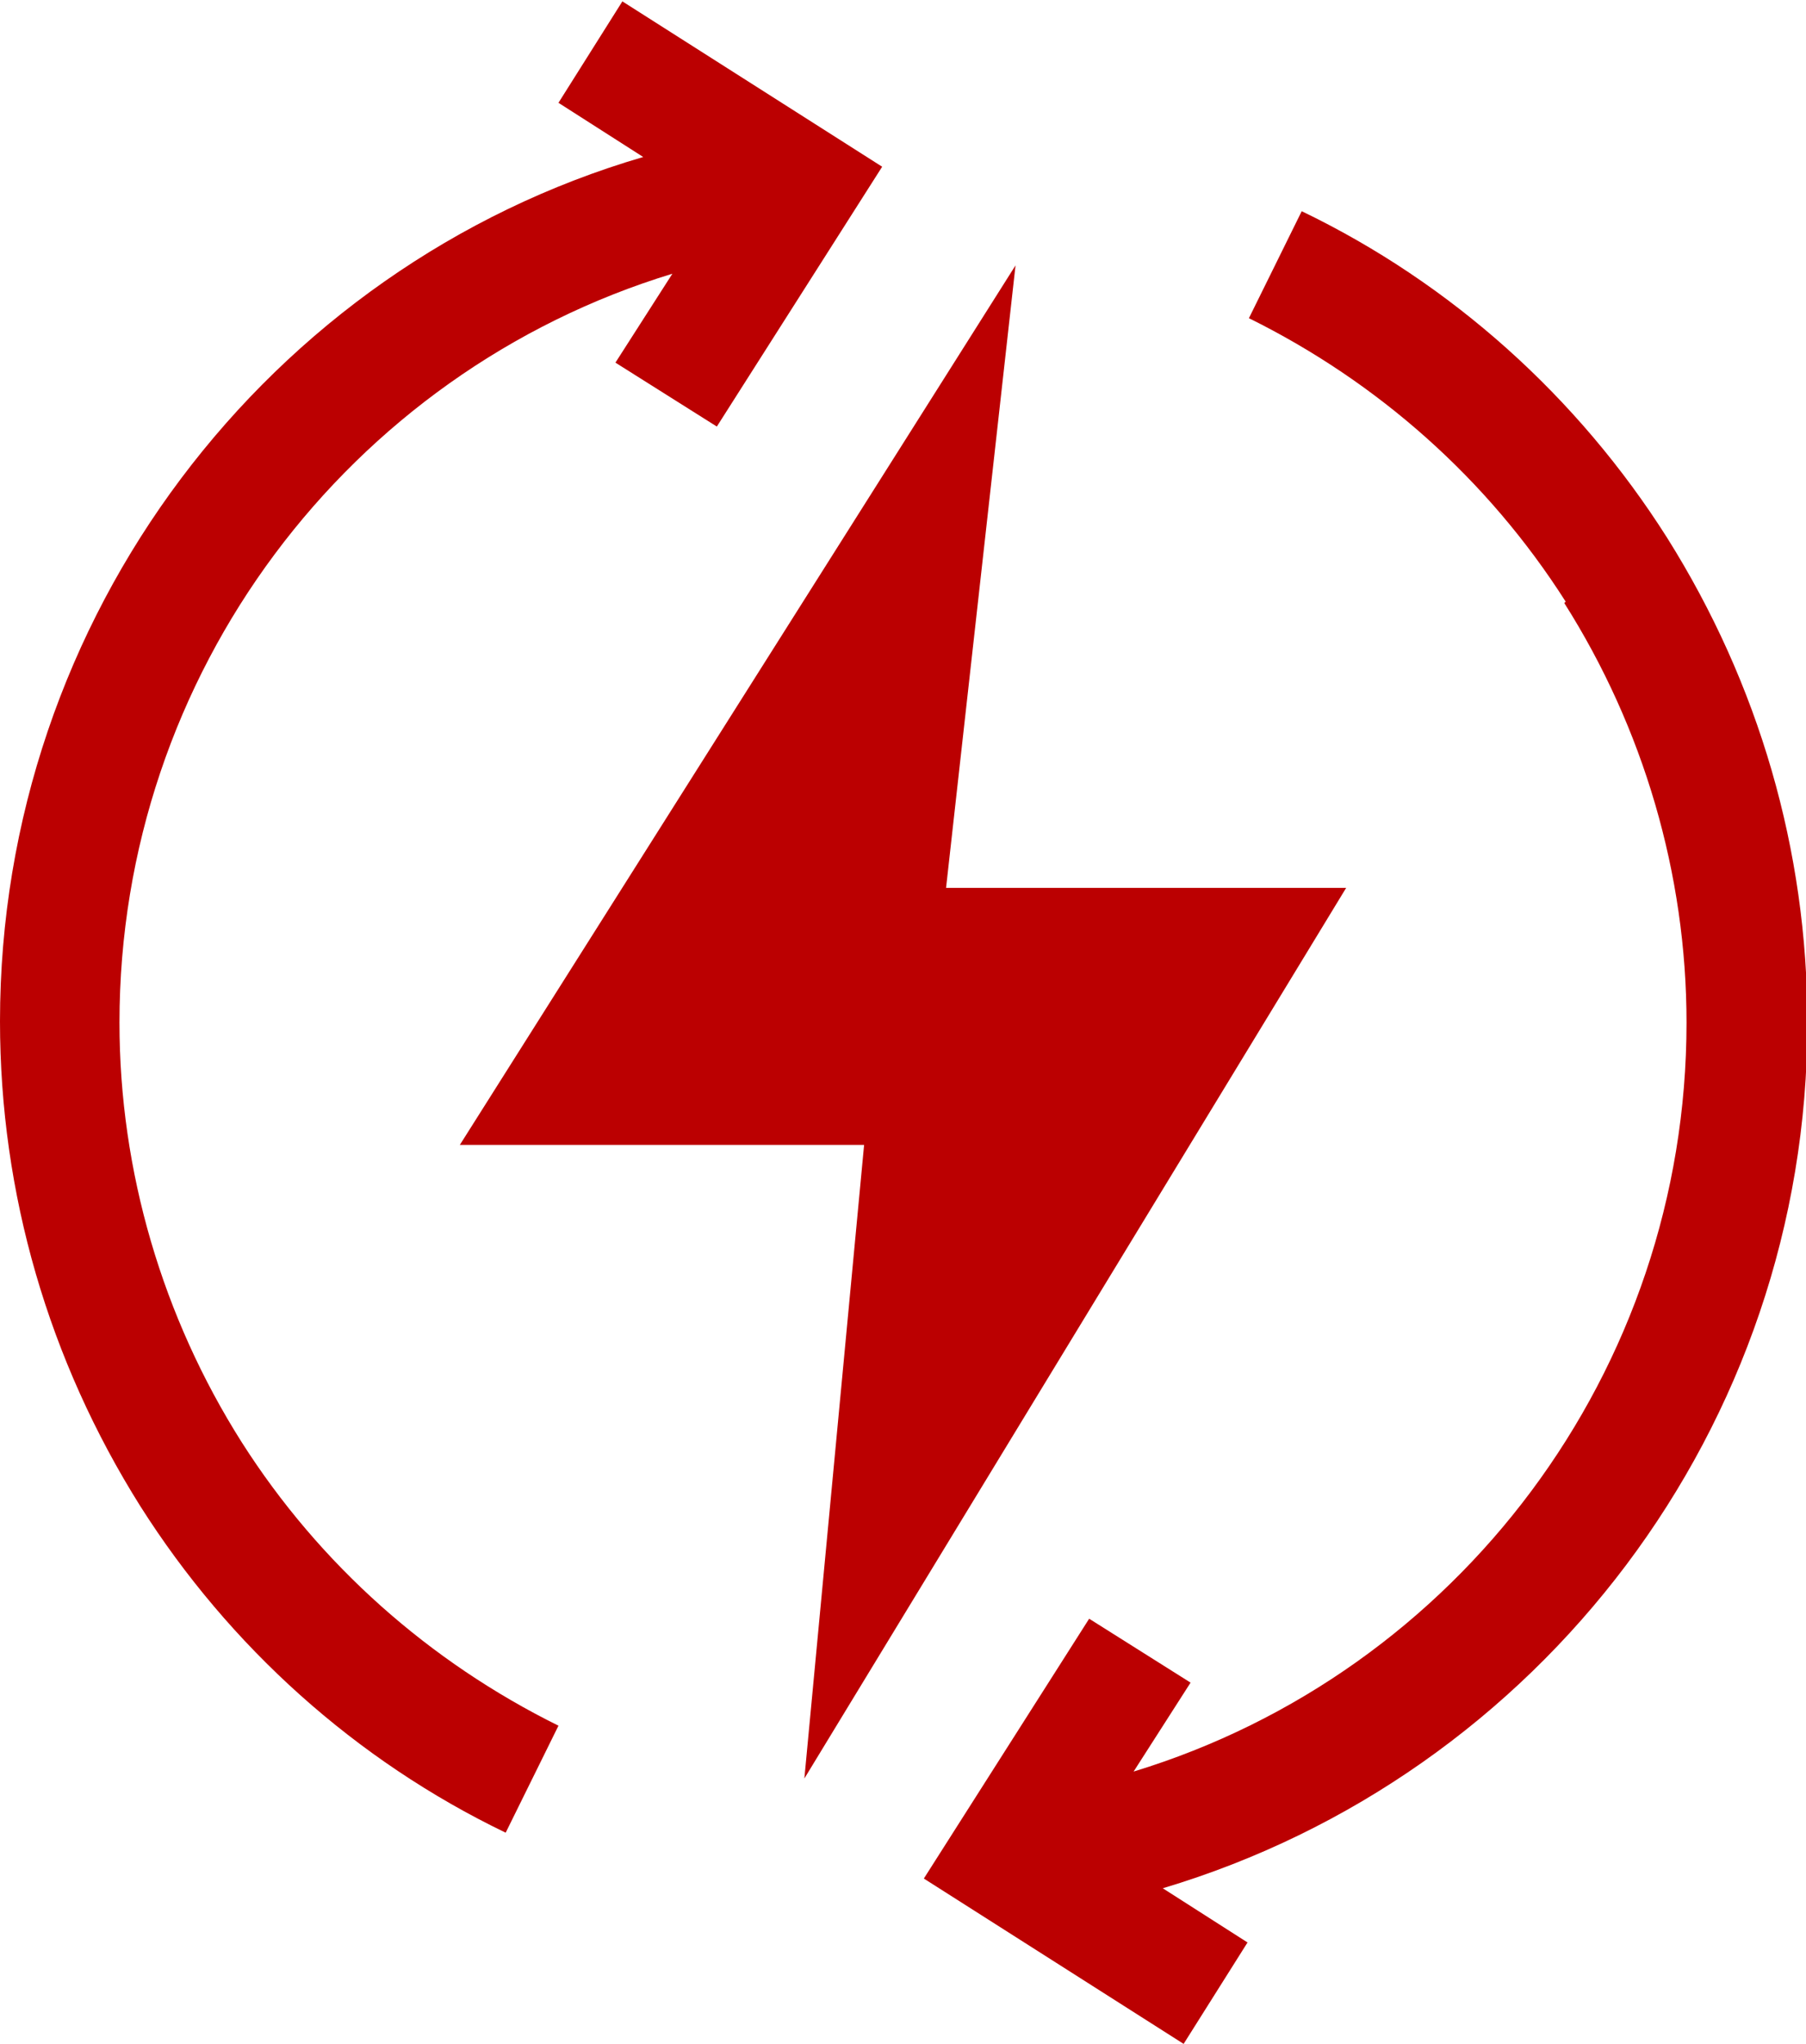 <svg viewBox="0 0 13 14.71" xmlns="http://www.w3.org/2000/svg" data-name="Camada 2" id="Camada_2">
  <defs>
    <style>
      .cls-1 {
        fill: #bb0001;
      }
    </style>
  </defs>
  <g data-name="Camada 1" id="Camada_1-2">
    <g>
      <path d="M11.26,4.34c.57.9.88,1.95.88,3.02,0,2.51-1.65,4.68-3.98,5.39l.41-.64-.73-.46-1.19,1.87,1.87,1.19.46-.73-.61-.39c2.71-.81,4.64-3.32,4.64-6.23,0-1.24-.35-2.44-1.01-3.49-.64-1.01-1.55-1.83-2.63-2.35l-.38.77c.93.46,1.72,1.16,2.28,2.04" class="cls-1"></path>
      <path d="M0,7.35c0,1.24.35,2.44,1.01,3.49.64,1.01,1.55,1.83,2.63,2.35l.38-.77c-.93-.46-1.72-1.16-2.28-2.04-.57-.9-.88-1.95-.88-3.02,0-2.51,1.65-4.68,3.98-5.39l-.41.64.73.46,1.19-1.87-1.87-1.19-.46.73.61.39C1.93,1.92,0,4.44,0,7.35" class="cls-1"></path>
      <polygon points="3.31 8.24 6.22 8.24 5.79 12.8 9.69 6.39 6.81 6.39 7.31 1.91 3.31 8.24" class="cls-1"></polygon>
    </g>
  </g>
</svg>